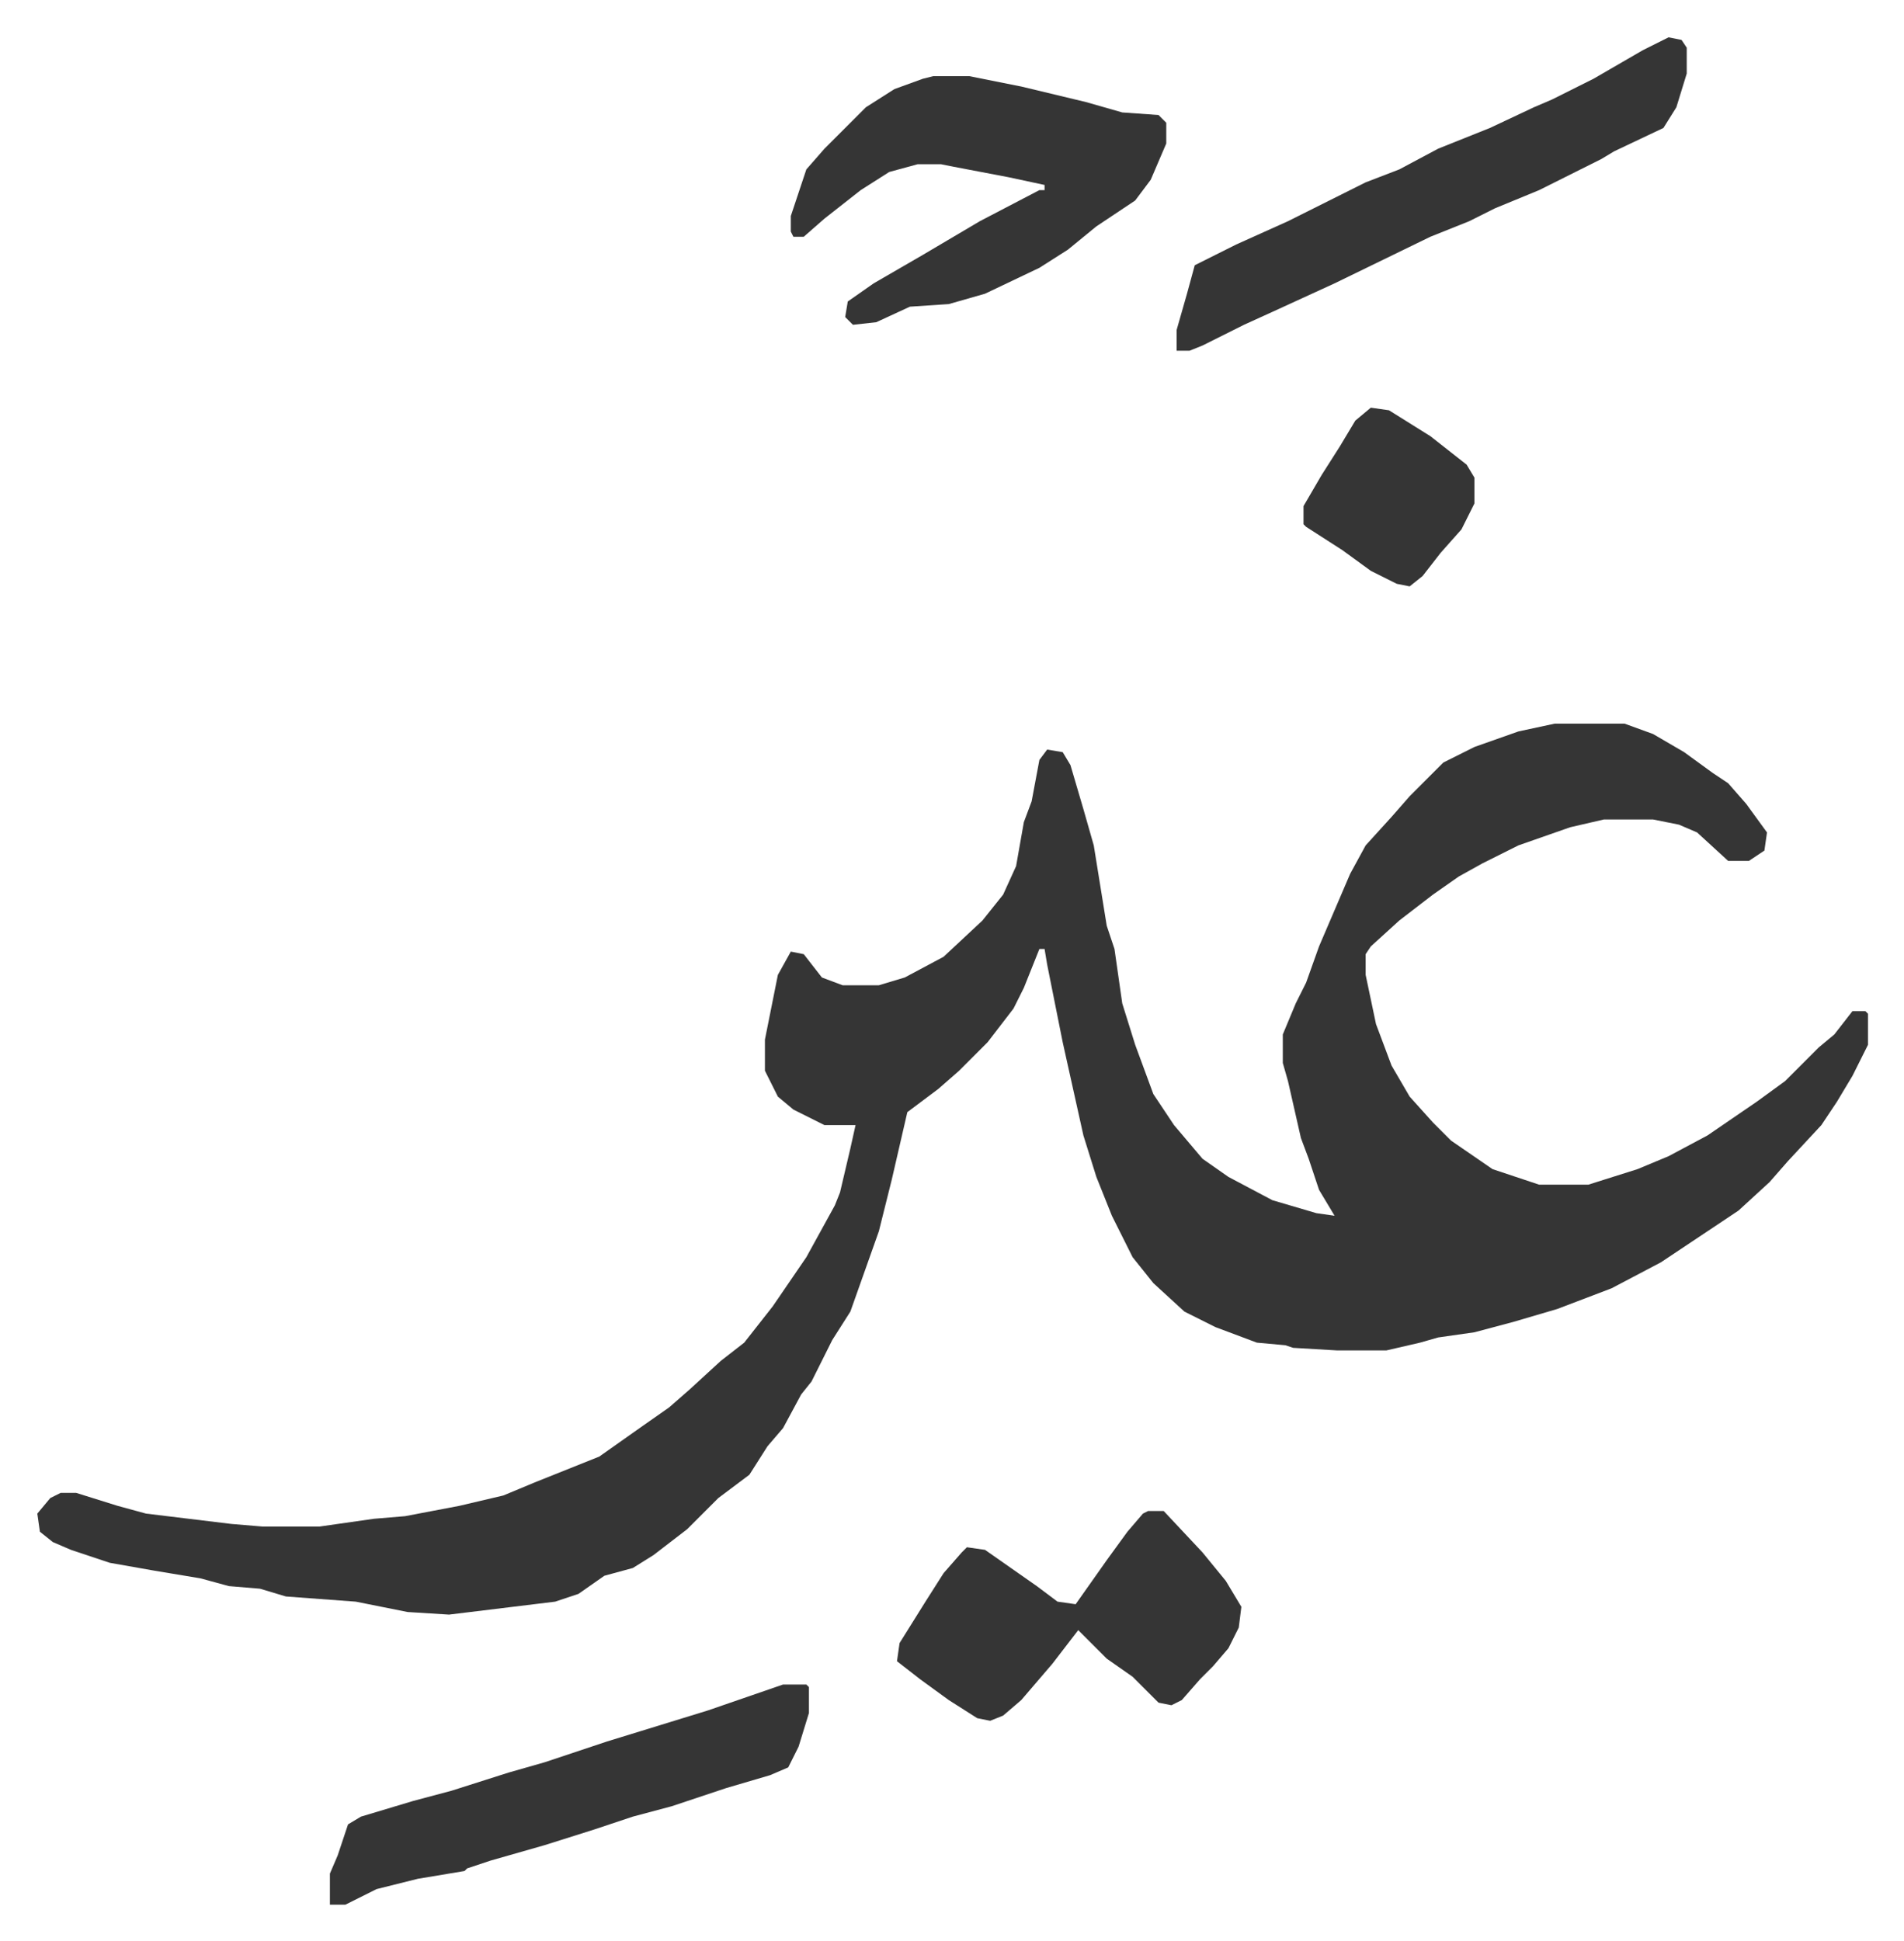 <svg xmlns="http://www.w3.org/2000/svg" role="img" viewBox="-14.41 460.59 735.32 749.32"><path fill="#353535" id="rule_normal" d="M586 740h27l11 4 12 7 11 8 6 4 7 8 8 11-1 7-6 4h-8l-12-11-7-3-10-2h-19l-13 3-20 7-14 7-9 5-10 7-13 10-11 10-2 3v8l4 19 6 16 7 12 9 10 7 7 16 11 18 6h19l19-6 12-5 15-8 19-13 11-8 13-13 6-5 7-9h5l1 1v12l-6 12-6 10-6 9-13 14-7 8-12 11-15 10-15 10-19 10-21 8-17 5-15 4-14 2-7 2-13 3h-19l-17-1-3-1-11-1-16-6-12-6-12-11-8-10-8-16-6-15-5-16-8-36-6-30-1-6h-2l-2 5-4 10-4 8-10 13-11 11-8 7-12 9-6 26-5 20-11 31-7 11-8 16-4 5-7 13-6 7-7 11-12 9-12 12-13 10-8 5-11 3-10 7-9 3-41 5-16-1-20-4-27-2-10-3-12-1-11-3-18-3-17-3-15-5-7-3-5-4-1-7 5-6 4-2h6l16 5 11 3 33 4 12 1h22l21-3 12-1 21-4 17-4 12-5 15-6 10-4 17-12 10-7 8-7 12-11 9-7 11-14 13-19 11-20 2-5 4-17 2-9h-12l-12-6-6-5-5-10v-12l5-25 5-9 5 1 7 9 8 3h14l10-3 15-8 15-14 8-10 5-11 3-17 3-8 3-16 3-4 6 1 3 5 5 17 4 14 5 31 3 9 3 21 5 16 7 19 8 12 11 13 10 7 17 9 17 5 7 1-6-10-4-12-3-8-5-22-2-7v-11l5-12 4-8 5-14 12-28 6-11 10-11 7-8 13-13 12-6 17-6zM346 490h14l20 4 25 6 14 4 14 1 3 3v8l-6 14-6 8-15 10-11 9-11 7-21 10-7 2-7 2-15 1-13 6-9 1-3-3 1-6 10-7 19-11 22-13 23-12h2v-2l-14-3-21-4-5-1h-9l-11 3-11 7-14 11-8 7h-4l-1-2v-6l6-18 7-8 16-16 11-7 11-4zm284-15l5 1 2 3v10l-4 13-5 8-19 9-5 3-24 12-17 7-10 5-15 6-37 18-24 11-11 5-16 8-5 2h-5v-8l4-14 3-11 16-8 20-9 16-8 14-7 13-5 15-8 20-8 17-8 7-3 16-8 19-11zm-201 569h6l15 16 9 11 6 10-1 8-4 8-6 7-5 5-7 8-4 2-5-1-10-10-10-7-11-11-10 13-12 14-7 6-5 2-5-1-11-7-11-8-9-7 1-7 10-16 7-11 7-8 2-2 7 1 20 14 8 6 7 1 12-17 8-11 6-7zm-141 67h9l1 1v10l-4 13-4 8-7 3-17 5-21 7-15 4-15 5-19 6-21 6-9 3-1 1-18 3-16 4-12 6h-6v-12l3-7 4-12 5-3 20-6 15-4 22-7 14-4 24-8 13-4 26-8zm227-493l7 1 16 10 14 11 3 5v10l-5 10-8 9-7 9-5 4-5-1-10-5-11-8-14-9-1-1v-7l7-12 7-11 6-10z"/></svg>
